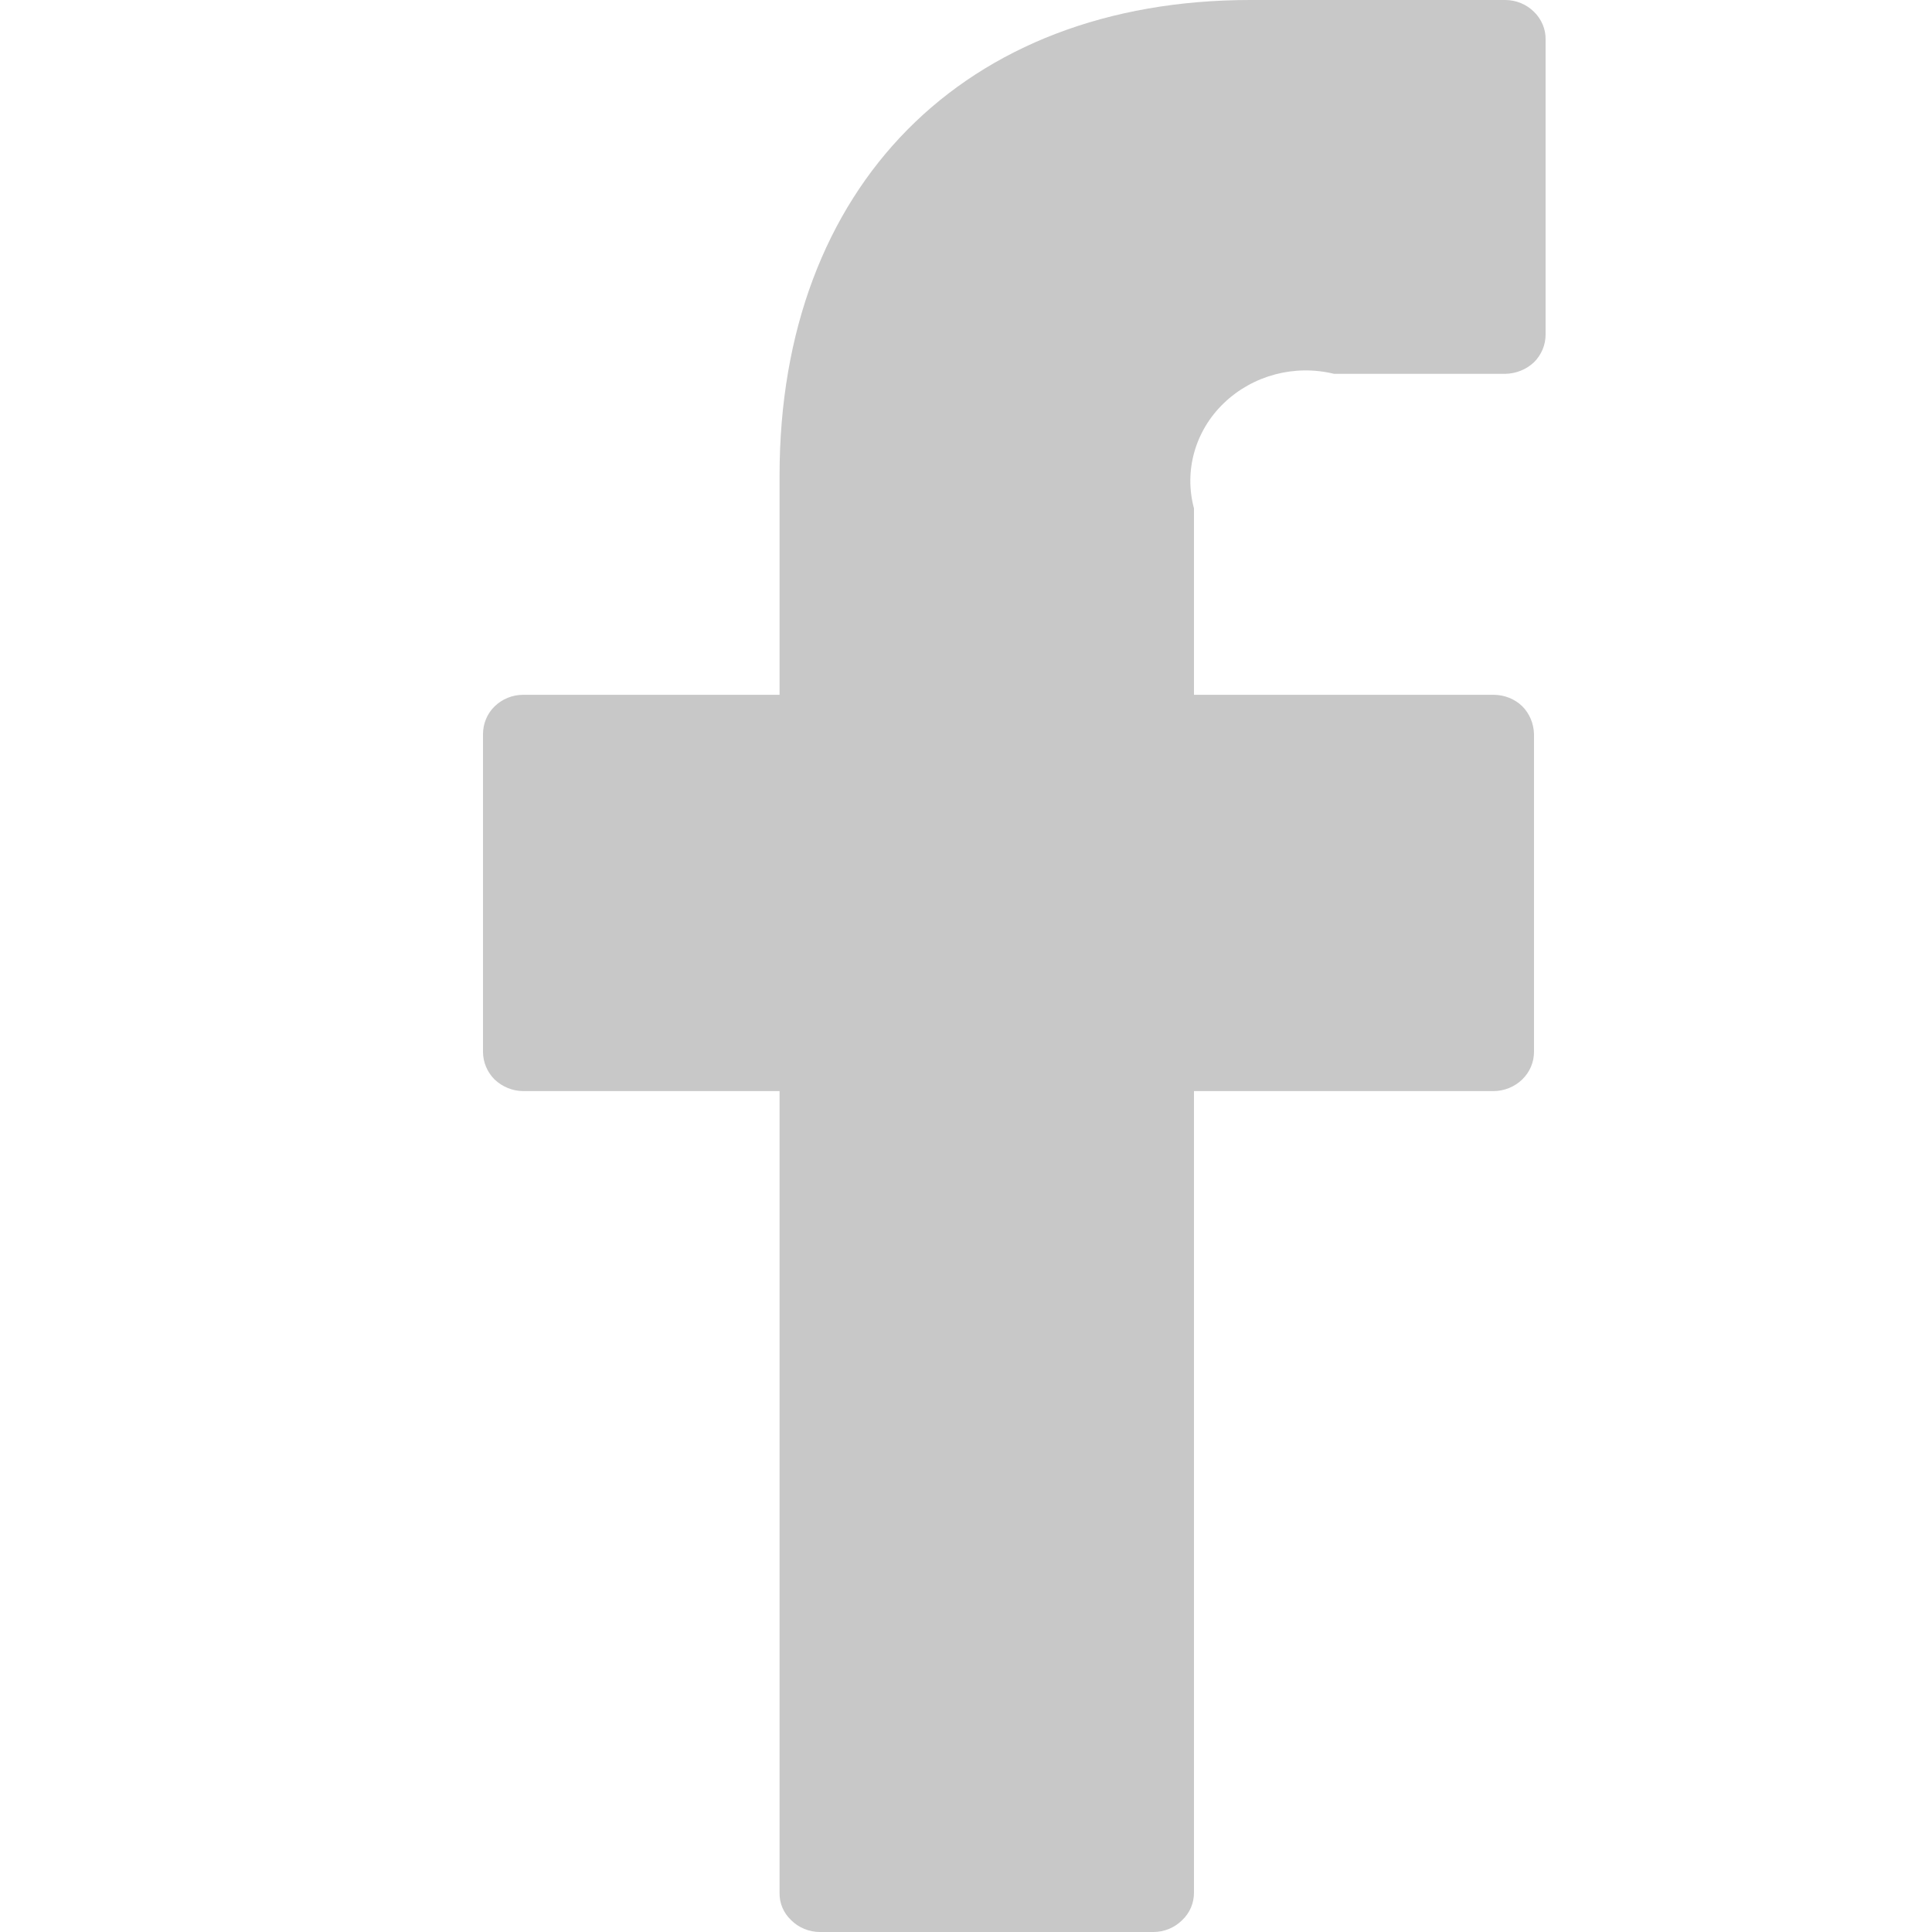 <?xml version="1.0" encoding="UTF-8"?>
<svg width="8px" height="8px" viewBox="0 0 8 8" version="1.1" xmlns="http://www.w3.org/2000/svg" xmlns:xlink="http://www.w3.org/1999/xlink">
    <!-- Generator: Sketch 60.1 (88133) - https://sketch.com -->
    <title>Facebook_Icon</title>
    <desc>Created with Sketch.</desc>
    <g id="Facebook_Icon" stroke="none" stroke-width="1" fill="none" fill-rule="evenodd">
        <path d="M6.233,0 L5.177,0 C3.993,0 3.228,0.773 3.228,1.969 L3.228,2.877 L2.167,2.877 C2.122,2.877 2.08,2.894 2.048,2.925 C2.017,2.955 2,2.997 2,3.04 L2,4.355 C2,4.398 2.017,4.439 2.048,4.47 C2.08,4.5 2.122,4.518 2.167,4.518 L3.228,4.518 L3.228,7.837 C3.227,7.88 3.244,7.921 3.276,7.951 C3.307,7.982 3.35,8 3.395,8 L4.776,8 C4.821,8 4.864,7.982 4.895,7.951 C4.927,7.921 4.944,7.88 4.944,7.837 L4.944,4.518 L6.184,4.518 C6.229,4.518 6.272,4.5 6.303,4.47 C6.335,4.439 6.352,4.398 6.352,4.355 L6.352,3.04 C6.351,2.997 6.334,2.955 6.303,2.924 C6.272,2.894 6.229,2.877 6.184,2.877 L4.944,2.877 L4.944,2.105 C4.902,1.949 4.949,1.783 5.068,1.669 C5.188,1.554 5.361,1.508 5.524,1.548 L6.233,1.548 C6.278,1.547 6.32,1.53 6.352,1.5 C6.383,1.469 6.4,1.428 6.4,1.385 L6.4,0.164 C6.401,0.121 6.383,0.079 6.352,0.049 C6.321,0.018 6.278,0 6.233,0 Z" id="facebook_icon" fill="#C8C8C8"></path>
    </g>
</svg>